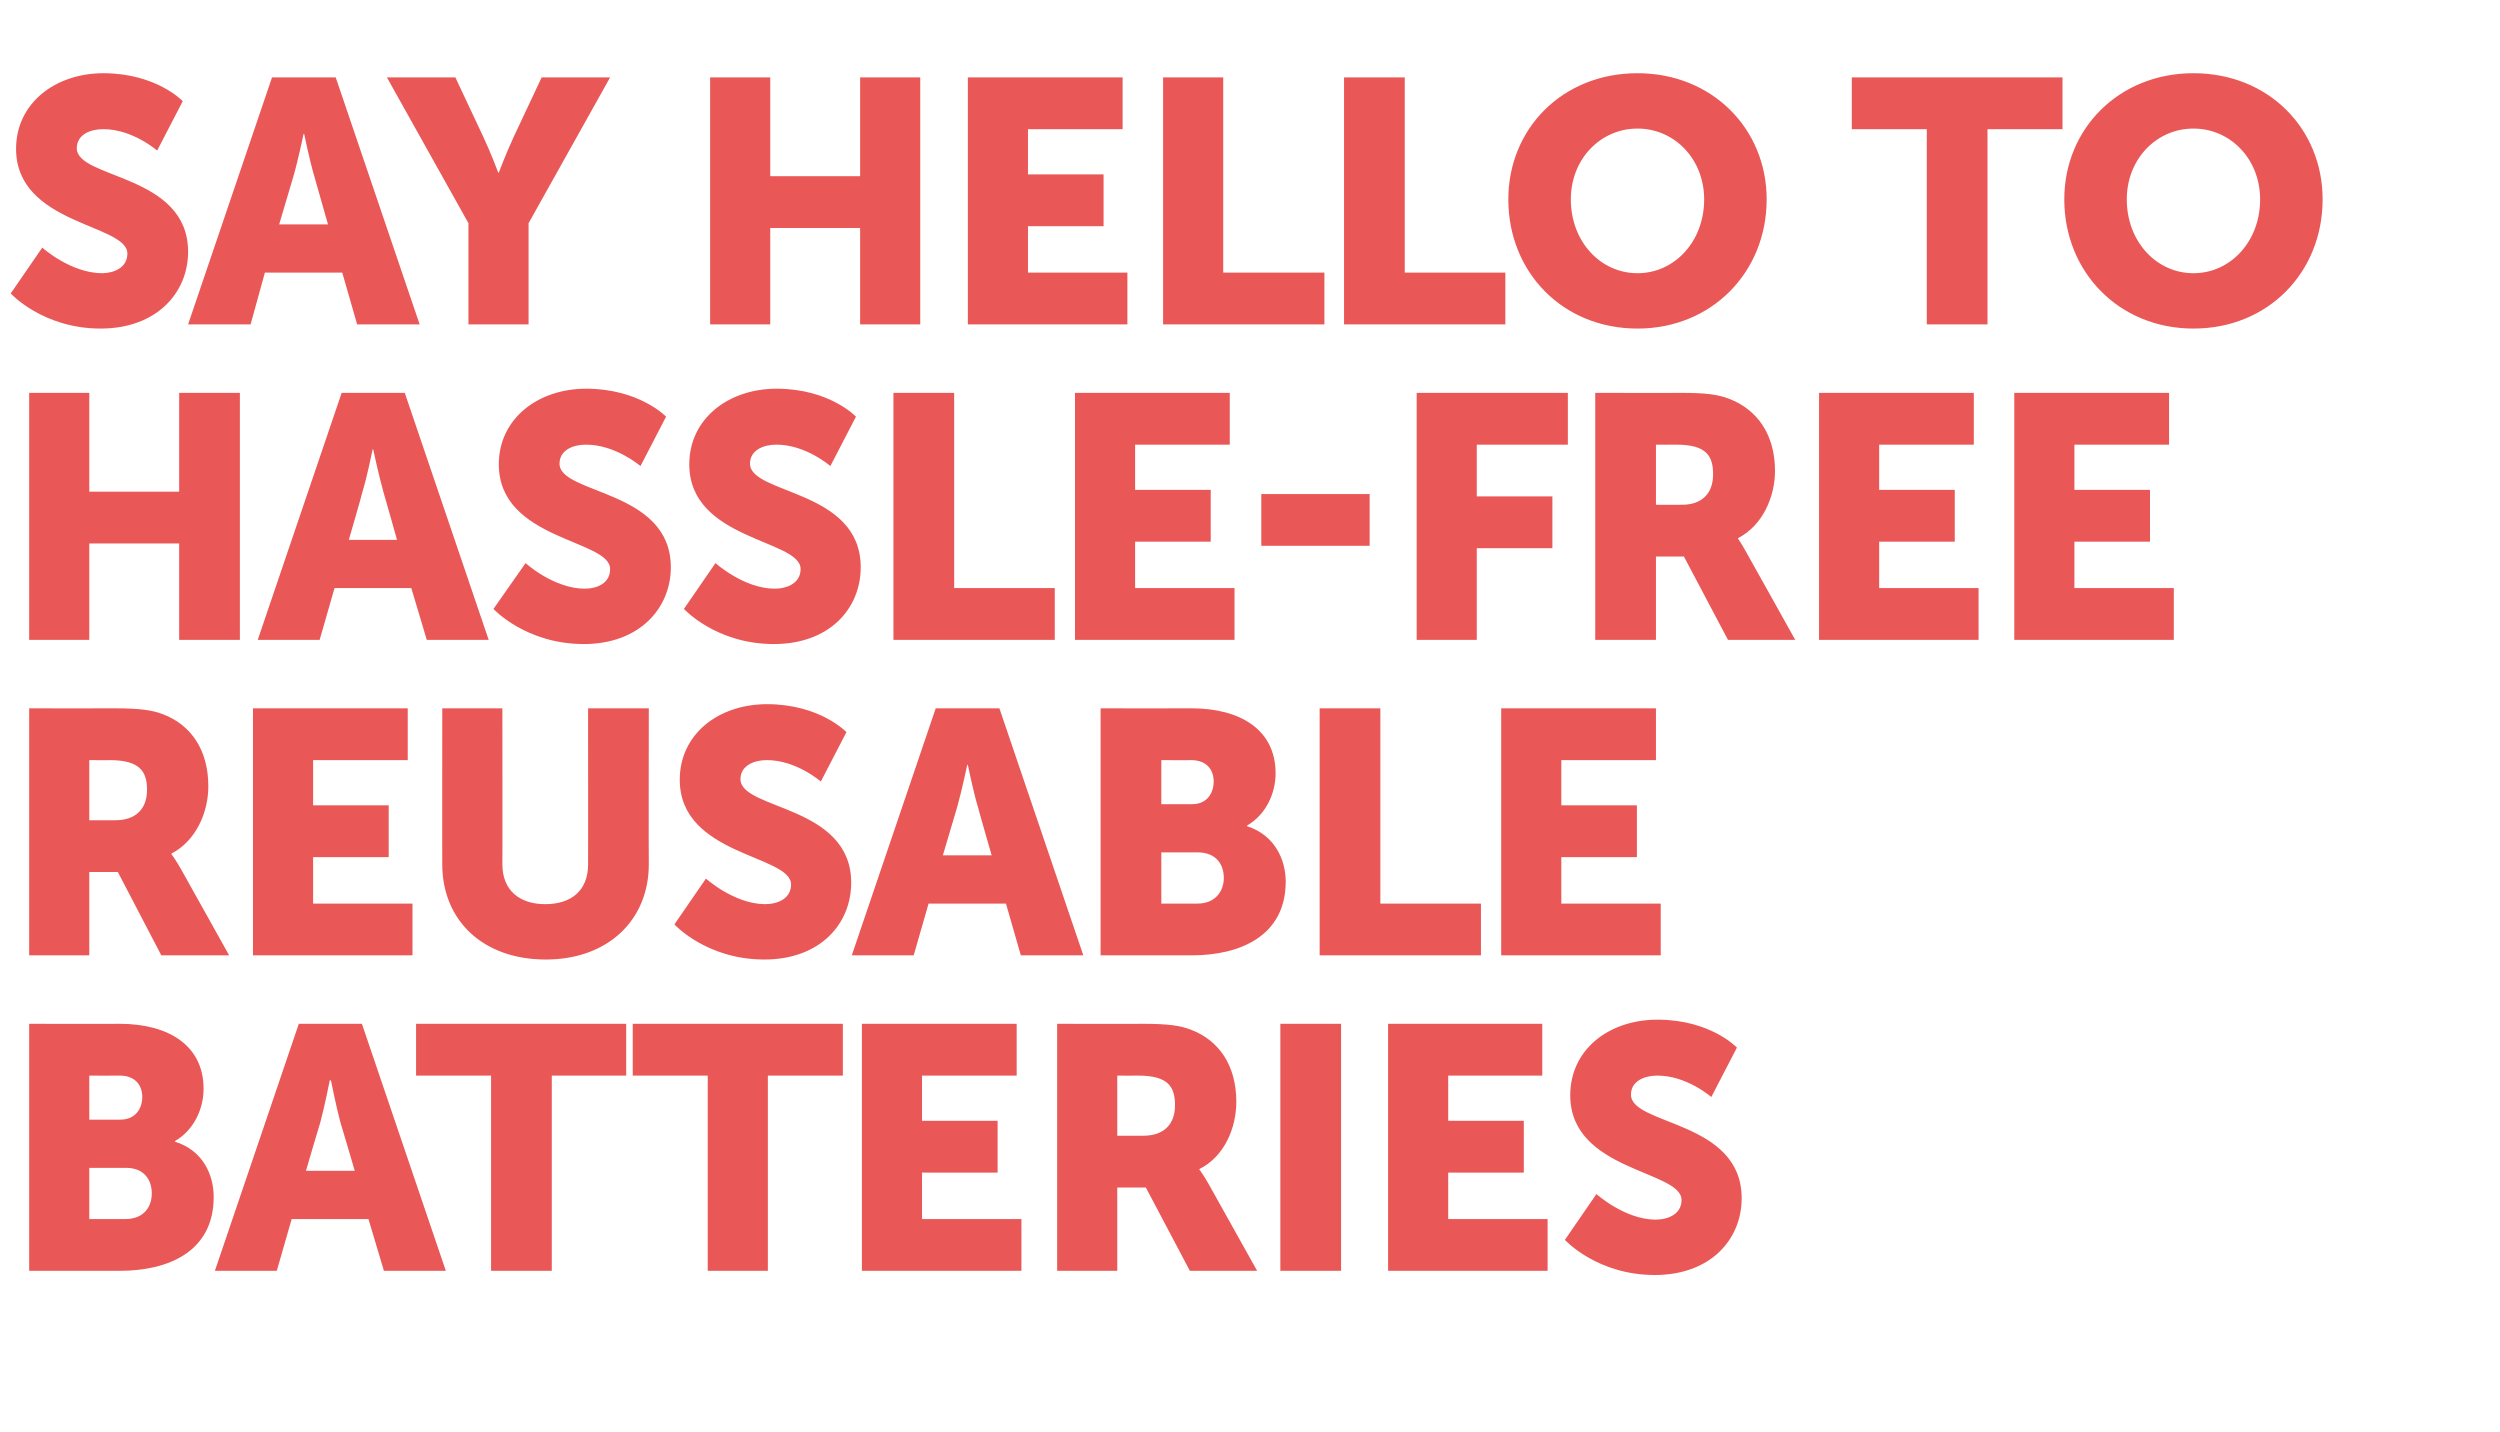 <?xml version="1.0" standalone="no"?><!DOCTYPE svg PUBLIC "-//W3C//DTD SVG 1.1//EN" "http://www.w3.org/Graphics/SVG/1.1/DTD/svg11.dtd"><svg xmlns="http://www.w3.org/2000/svg" version="1.1" width="420px" height="240.5px" viewBox="0 -11 420 240.5" style="top:-11px">  <desc>Say Hello to Hassle Free Reusable Batteries</desc>  <defs/>  <g id="Polygon126872">    <path d="M 4.9 161 C 4.9 161 20.13 161.03 20.1 161 C 28.4 161 34.2 164.7 34.2 171.9 C 34.2 175.4 32.5 178.9 29.4 180.7 C 29.4 180.7 29.4 180.8 29.4 180.8 C 34.2 182.3 35.9 186.5 35.9 190.1 C 35.9 199.2 28.4 202.5 20.1 202.5 C 20.13 202.5 4.9 202.5 4.9 202.5 L 4.9 161 Z M 20.2 177.1 C 22.8 177.1 23.9 175.2 23.9 173.3 C 23.9 171.4 22.8 169.7 20.1 169.7 C 20.07 169.73 15 169.7 15 169.7 L 15 177.1 C 15 177.1 20.24 177.1 20.2 177.1 Z M 21.1 193.8 C 24.1 193.8 25.5 191.8 25.5 189.5 C 25.5 187.1 24.1 185.2 21.2 185.2 C 21.17 185.22 15 185.2 15 185.2 L 15 193.8 C 15 193.8 21.11 193.8 21.1 193.8 Z M 61.9 193.8 L 49 193.8 L 46.5 202.5 L 36.1 202.5 L 50.2 161 L 60.8 161 L 74.9 202.5 L 64.5 202.5 L 61.9 193.8 Z M 55.4 170.5 C 55.4 170.5 54.51 175.01 53.8 177.6 C 53.76 177.62 51.4 185.7 51.4 185.7 L 59.6 185.7 C 59.6 185.7 57.24 177.62 57.2 177.6 C 56.49 175.01 55.6 170.5 55.6 170.5 L 55.4 170.5 Z M 82.5 169.7 L 69.9 169.7 L 69.9 161 L 105.2 161 L 105.2 169.7 L 92.7 169.7 L 92.7 202.5 L 82.5 202.5 L 82.5 169.7 Z M 118.9 169.7 L 106.3 169.7 L 106.3 161 L 141.6 161 L 141.6 169.7 L 129 169.7 L 129 202.5 L 118.9 202.5 L 118.9 169.7 Z M 144.8 161 L 170.8 161 L 170.8 169.7 L 154.9 169.7 L 154.9 177.3 L 167.6 177.3 L 167.6 186 L 154.9 186 L 154.9 193.8 L 171.6 193.8 L 171.6 202.5 L 144.8 202.5 L 144.8 161 Z M 177.6 161 C 177.6 161 192.02 161.03 192 161 C 196.3 161 198.3 161.3 200.1 162 C 204.8 163.8 207.7 168 207.7 174.1 C 207.7 178.5 205.7 183.3 201.5 185.4 C 201.54 185.39 201.5 185.5 201.5 185.5 C 201.5 185.5 202.12 186.26 203.1 188 C 203.1 188 211.2 202.5 211.2 202.5 L 199.9 202.5 L 192.5 188.5 L 187.7 188.5 L 187.7 202.5 L 177.6 202.5 L 177.6 161 Z M 192.1 179.8 C 195.4 179.8 197.4 178 197.4 174.7 C 197.4 171.6 196.3 169.7 191.2 169.7 C 191.15 169.73 187.7 169.7 187.7 169.7 L 187.7 179.8 C 187.7 179.8 192.14 179.82 192.1 179.8 Z M 215.1 161 L 225.3 161 L 225.3 202.5 L 215.1 202.5 L 215.1 161 Z M 233.2 161 L 259.1 161 L 259.1 169.7 L 243.3 169.7 L 243.3 177.3 L 256 177.3 L 256 186 L 243.3 186 L 243.3 193.8 L 260 193.8 L 260 202.5 L 233.2 202.5 L 233.2 161 Z M 268.2 189.6 C 268.2 189.6 272.92 193.86 278.1 193.9 C 280.2 193.9 282.5 193 282.5 190.6 C 282.5 185.6 263.8 185.8 263.8 173 C 263.8 165.4 270.2 160.3 278.5 160.3 C 287.42 160.33 291.8 165 291.8 165 L 287.5 173.3 C 287.5 173.3 283.36 169.67 278.4 169.7 C 276.3 169.7 274 170.6 274 172.9 C 274 178.1 292.6 177.2 292.6 190.3 C 292.6 197.2 287.4 203.2 278 203.2 C 268.28 203.2 262.9 197.3 262.9 197.3 L 268.2 189.6 Z " stroke="none" fill="#ea5757"/>  </g>  <g id="Polygon126871">    <path d="M 4.9 108 C 4.9 108 19.31 108.03 19.3 108 C 23.5 108 25.6 108.3 27.4 109 C 32.1 110.8 35 115 35 121.1 C 35 125.5 32.9 130.3 28.8 132.4 C 28.83 132.39 28.8 132.5 28.8 132.5 C 28.8 132.5 29.41 133.26 30.4 135 C 30.39 135 38.5 149.5 38.5 149.5 L 27.1 149.5 L 19.8 135.5 L 15 135.5 L 15 149.5 L 4.9 149.5 L 4.9 108 Z M 19.4 126.8 C 22.7 126.8 24.7 125 24.7 121.7 C 24.7 118.6 23.5 116.7 18.4 116.7 C 18.44 116.73 15 116.7 15 116.7 L 15 126.8 C 15 126.8 19.43 126.82 19.4 126.8 Z M 42.5 108 L 68.5 108 L 68.5 116.7 L 52.6 116.7 L 52.6 124.3 L 65.3 124.3 L 65.3 133 L 52.6 133 L 52.6 140.8 L 69.3 140.8 L 69.3 149.5 L 42.5 149.5 L 42.5 108 Z M 74.3 108 L 84.4 108 C 84.4 108 84.43 134.25 84.4 134.2 C 84.4 138.6 87.3 140.9 91.6 140.9 C 96 140.9 98.8 138.6 98.8 134.2 C 98.81 134.25 98.8 108 98.8 108 L 109 108 C 109 108 108.96 134.25 109 134.2 C 109 143.6 102.1 150.2 91.7 150.2 C 81.1 150.2 74.3 143.6 74.3 134.2 C 74.28 134.25 74.3 108 74.3 108 Z M 118.6 136.6 C 118.6 136.6 123.31 140.86 128.5 140.9 C 130.6 140.9 132.9 140 132.9 137.6 C 132.9 132.6 114.2 132.8 114.2 120 C 114.2 112.4 120.6 107.3 128.9 107.3 C 137.81 107.33 142.2 112 142.2 112 L 137.9 120.3 C 137.9 120.3 133.75 116.67 128.8 116.7 C 126.7 116.7 124.4 117.6 124.4 119.9 C 124.4 125.1 143 124.2 143 137.3 C 143 144.2 137.8 150.2 128.4 150.2 C 118.67 150.2 113.3 144.3 113.3 144.3 L 118.6 136.6 Z M 169 140.8 L 156 140.8 L 153.5 149.5 L 143.1 149.5 L 157.2 108 L 167.9 108 L 182 149.5 L 171.5 149.5 L 169 140.8 Z M 162.5 117.5 C 162.5 117.5 161.54 122.01 160.8 124.6 C 160.79 124.62 158.4 132.7 158.4 132.7 L 166.6 132.7 C 166.6 132.7 164.27 124.62 164.3 124.6 C 163.51 122.01 162.6 117.5 162.6 117.5 L 162.5 117.5 Z M 184.9 108 C 184.9 108 200.18 108.03 200.2 108 C 208.5 108 214.3 111.7 214.3 118.9 C 214.3 122.4 212.6 125.9 209.5 127.7 C 209.5 127.7 209.5 127.8 209.5 127.8 C 214.2 129.3 216 133.5 216 137.1 C 216 146.2 208.4 149.5 200.2 149.5 C 200.18 149.5 184.9 149.5 184.9 149.5 L 184.9 108 Z M 200.3 124.1 C 202.8 124.1 203.9 122.2 203.9 120.3 C 203.9 118.4 202.8 116.7 200.1 116.7 C 200.12 116.73 195.1 116.7 195.1 116.7 L 195.1 124.1 C 195.1 124.1 200.29 124.1 200.3 124.1 Z M 201.2 140.8 C 204.1 140.8 205.6 138.8 205.6 136.5 C 205.6 134.1 204.2 132.2 201.2 132.2 C 201.22 132.22 195.1 132.2 195.1 132.2 L 195.1 140.8 C 195.1 140.8 201.16 140.8 201.2 140.8 Z M 221.7 108 L 231.9 108 L 231.9 140.8 L 248.8 140.8 L 248.8 149.5 L 221.7 149.5 L 221.7 108 Z M 252.2 108 L 278.2 108 L 278.2 116.7 L 262.3 116.7 L 262.3 124.3 L 275 124.3 L 275 133 L 262.3 133 L 262.3 140.8 L 279 140.8 L 279 149.5 L 252.2 149.5 L 252.2 108 Z " stroke="none" fill="#ea5757"/>  </g>  <g id="Polygon126870">    <path d="M 4.9 55 L 15 55 L 15 71.6 L 30.1 71.6 L 30.1 55 L 40.3 55 L 40.3 96.5 L 30.1 96.5 L 30.1 80.3 L 15 80.3 L 15 96.5 L 4.9 96.5 L 4.9 55 Z M 69.1 87.8 L 56.2 87.8 L 53.7 96.5 L 43.3 96.5 L 57.4 55 L 68 55 L 82.1 96.5 L 71.7 96.5 L 69.1 87.8 Z M 62.6 64.5 C 62.6 64.5 61.7 69.01 60.9 71.6 C 60.95 71.62 58.6 79.7 58.6 79.7 L 66.7 79.7 C 66.7 79.7 64.43 71.62 64.4 71.6 C 63.67 69.01 62.7 64.5 62.7 64.5 L 62.6 64.5 Z M 88.3 83.6 C 88.3 83.6 92.95 87.86 98.2 87.9 C 100.3 87.9 102.5 87 102.5 84.6 C 102.5 79.6 83.8 79.8 83.8 67 C 83.8 59.4 90.3 54.3 98.5 54.3 C 107.45 54.33 111.9 59 111.9 59 L 107.6 67.3 C 107.6 67.3 103.39 63.67 98.4 63.7 C 96.3 63.7 94 64.6 94 66.9 C 94 72.1 112.7 71.2 112.7 84.3 C 112.7 91.2 107.4 97.2 98.1 97.2 C 88.31 97.2 82.9 91.3 82.9 91.3 L 88.3 83.6 Z M 120.2 83.6 C 120.2 83.6 124.92 87.86 130.1 87.9 C 132.2 87.9 134.5 87 134.5 84.6 C 134.5 79.6 115.8 79.8 115.8 67 C 115.8 59.4 122.3 54.3 130.5 54.3 C 139.42 54.33 143.8 59 143.8 59 L 139.5 67.3 C 139.5 67.3 135.36 63.67 130.4 63.7 C 128.3 63.7 126 64.6 126 66.9 C 126 72.1 144.6 71.2 144.6 84.3 C 144.6 91.2 139.4 97.2 130 97.2 C 120.28 97.2 114.9 91.3 114.9 91.3 L 120.2 83.6 Z M 150.1 55 L 160.3 55 L 160.3 87.8 L 177.2 87.8 L 177.2 96.5 L 150.1 96.5 L 150.1 55 Z M 180.6 55 L 206.6 55 L 206.6 63.7 L 190.7 63.7 L 190.7 71.3 L 203.4 71.3 L 203.4 80 L 190.7 80 L 190.7 87.8 L 207.4 87.8 L 207.4 96.5 L 180.6 96.5 L 180.6 55 Z M 211.9 72 L 230.1 72 L 230.1 80.7 L 211.9 80.7 L 211.9 72 Z M 238 55 L 263.4 55 L 263.4 63.7 L 248.1 63.7 L 248.1 72.4 L 260.8 72.4 L 260.8 81.1 L 248.1 81.1 L 248.1 96.5 L 238 96.5 L 238 55 Z M 268 55 C 268 55 282.44 55.03 282.4 55 C 286.7 55 288.7 55.3 290.5 56 C 295.2 57.8 298.2 62 298.2 68.1 C 298.2 72.5 296.1 77.3 292 79.4 C 291.96 79.39 292 79.5 292 79.5 C 292 79.5 292.54 80.26 293.5 82 C 293.52 82 301.6 96.5 301.6 96.5 L 290.3 96.5 L 282.9 82.5 L 278.2 82.5 L 278.2 96.5 L 268 96.5 L 268 55 Z M 282.6 73.8 C 285.8 73.8 287.8 72 287.8 68.7 C 287.8 65.6 286.7 63.7 281.6 63.7 C 281.57 63.73 278.2 63.7 278.2 63.7 L 278.2 73.8 C 278.2 73.8 282.56 73.82 282.6 73.8 Z M 305.6 55 L 331.6 55 L 331.6 63.7 L 315.7 63.7 L 315.7 71.3 L 328.4 71.3 L 328.4 80 L 315.7 80 L 315.7 87.8 L 332.4 87.8 L 332.4 96.5 L 305.6 96.5 L 305.6 55 Z M 338.4 55 L 364.4 55 L 364.4 63.7 L 348.5 63.7 L 348.5 71.3 L 361.2 71.3 L 361.2 80 L 348.5 80 L 348.5 87.8 L 365.2 87.8 L 365.2 96.5 L 338.4 96.5 L 338.4 55 Z " stroke="none" fill="#ea5757"/>  </g>  <g id="Polygon126869">    <path d="M 7.1 30.6 C 7.1 30.6 11.83 34.86 17.1 34.9 C 19.1 34.9 21.4 34 21.4 31.6 C 21.4 26.6 2.7 26.8 2.7 14 C 2.7 6.4 9.2 1.3 17.4 1.3 C 26.33 1.33 30.7 6 30.7 6 L 26.4 14.3 C 26.4 14.3 22.27 10.67 17.3 10.7 C 15.2 10.7 12.9 11.6 12.9 13.9 C 12.9 19.1 31.6 18.2 31.6 31.3 C 31.6 38.2 26.3 44.2 16.9 44.2 C 7.19 44.2 1.8 38.3 1.8 38.3 L 7.1 30.6 Z M 57.5 34.8 L 44.5 34.8 L 42.1 43.5 L 31.6 43.5 L 45.7 2 L 56.4 2 L 70.5 43.5 L 60 43.5 L 57.5 34.8 Z M 51 11.5 C 51 11.5 50.06 16.01 49.3 18.6 C 49.31 18.62 46.9 26.7 46.9 26.7 L 55.1 26.7 C 55.1 26.7 52.79 18.62 52.8 18.6 C 52.03 16.01 51.1 11.5 51.1 11.5 L 51 11.5 Z M 78.7 26.5 L 65 2 L 76.5 2 C 76.5 2 81.21 12.01 81.2 12 C 82.54 14.85 83.7 18 83.7 18 L 83.8 18 C 83.8 18 84.98 14.85 86.3 12 C 86.31 12.01 91 2 91 2 L 102.5 2 L 88.8 26.5 L 88.8 43.5 L 78.7 43.5 L 78.7 26.5 Z M 119.3 2 L 129.4 2 L 129.4 18.6 L 144.5 18.6 L 144.5 2 L 154.6 2 L 154.6 43.5 L 144.5 43.5 L 144.5 27.3 L 129.4 27.3 L 129.4 43.5 L 119.3 43.5 L 119.3 2 Z M 162.6 2 L 188.6 2 L 188.6 10.7 L 172.7 10.7 L 172.7 18.3 L 185.4 18.3 L 185.4 27 L 172.7 27 L 172.7 34.8 L 189.4 34.8 L 189.4 43.5 L 162.6 43.5 L 162.6 2 Z M 195.4 2 L 205.5 2 L 205.5 34.8 L 222.5 34.8 L 222.5 43.5 L 195.4 43.5 L 195.4 2 Z M 225.8 2 L 236 2 L 236 34.8 L 252.9 34.8 L 252.9 43.5 L 225.8 43.5 L 225.8 2 Z M 275.1 1.3 C 287.6 1.3 296.8 10.6 296.8 22.5 C 296.8 34.7 287.6 44.2 275.1 44.2 C 262.5 44.2 253.4 34.7 253.4 22.5 C 253.4 10.6 262.5 1.3 275.1 1.3 Z M 275.1 34.9 C 281.3 34.9 286.3 29.6 286.3 22.5 C 286.3 15.7 281.3 10.6 275.1 10.6 C 268.9 10.6 263.9 15.7 263.9 22.5 C 263.9 29.6 268.9 34.9 275.1 34.9 Z M 323.7 10.7 L 311.1 10.7 L 311.1 2 L 346.5 2 L 346.5 10.7 L 333.9 10.7 L 333.9 43.5 L 323.7 43.5 L 323.7 10.7 Z M 368.5 1.3 C 381.1 1.3 390.2 10.6 390.2 22.5 C 390.2 34.7 381.1 44.2 368.5 44.2 C 356 44.2 346.8 34.7 346.8 22.5 C 346.8 10.6 356 1.3 368.5 1.3 Z M 368.5 34.9 C 374.7 34.9 379.7 29.6 379.7 22.5 C 379.7 15.7 374.7 10.6 368.5 10.6 C 362.3 10.6 357.3 15.7 357.3 22.5 C 357.3 29.6 362.3 34.9 368.5 34.9 Z " stroke="none" fill="#ea5757"/>  </g></svg>